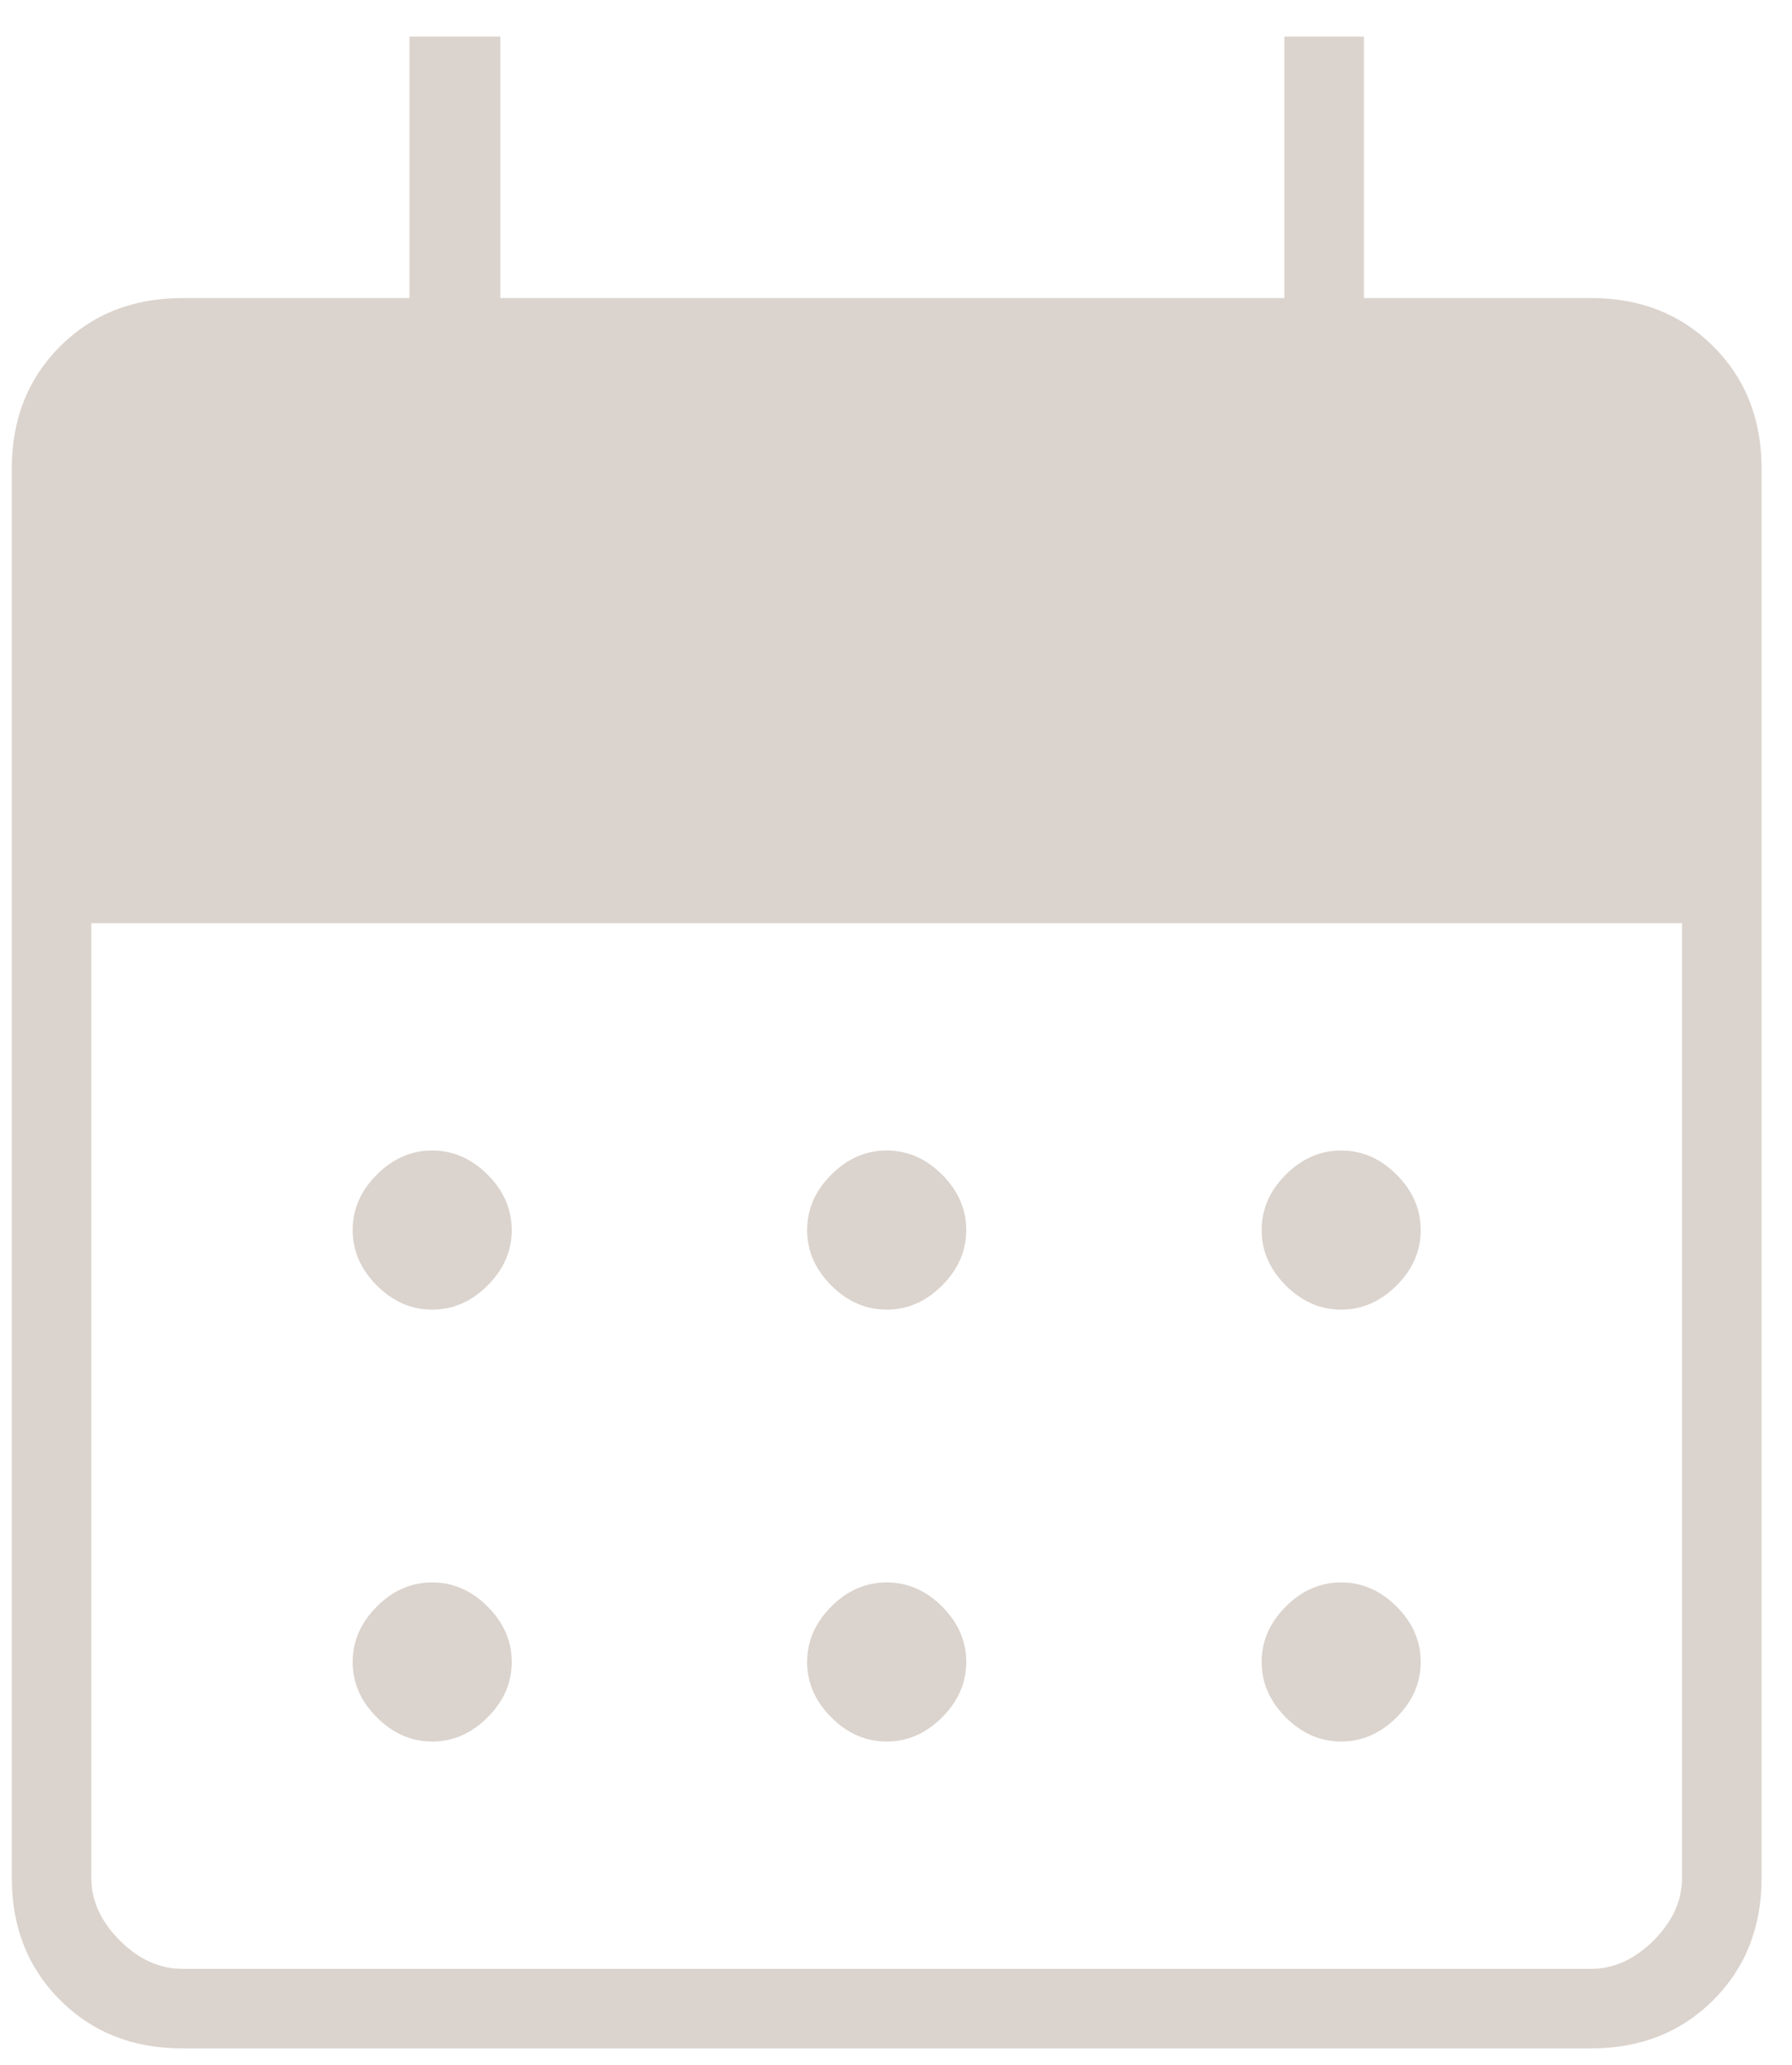 <svg width="46" height="53" viewBox="0 0 46 53" fill="none" xmlns="http://www.w3.org/2000/svg">
<path d="M22.761 33.608C22.226 33.608 21.752 33.401 21.339 32.988C20.926 32.575 20.719 32.101 20.719 31.566C20.719 31.031 20.926 30.557 21.339 30.144C21.752 29.731 22.226 29.524 22.761 29.524C23.296 29.524 23.77 29.731 24.183 30.144C24.596 30.557 24.803 31.031 24.803 31.566C24.803 32.101 24.596 32.575 24.183 32.988C23.77 33.401 23.296 33.608 22.761 33.608ZM11.094 33.608C10.56 33.608 10.086 33.401 9.673 32.988C9.259 32.575 9.053 32.101 9.053 31.566C9.053 31.031 9.259 30.557 9.673 30.144C10.086 29.731 10.56 29.524 11.094 29.524C11.629 29.524 12.103 29.731 12.516 30.144C12.93 30.557 13.136 31.031 13.136 31.566C13.136 32.101 12.93 32.575 12.516 32.988C12.103 33.401 11.629 33.608 11.094 33.608ZM34.428 33.608C33.893 33.608 33.419 33.401 33.006 32.988C32.593 32.575 32.386 32.101 32.386 31.566C32.386 31.031 32.593 30.557 33.006 30.144C33.419 29.731 33.893 29.524 34.428 29.524C34.962 29.524 35.436 29.731 35.85 30.144C36.263 30.557 36.469 31.031 36.469 31.566C36.469 32.101 36.263 32.575 35.85 32.988C35.436 33.401 34.962 33.608 34.428 33.608ZM22.761 44.691C22.226 44.691 21.752 44.484 21.339 44.071C20.926 43.658 20.719 43.184 20.719 42.649C20.719 42.115 20.926 41.641 21.339 41.227C21.752 40.814 22.226 40.608 22.761 40.608C23.296 40.608 23.77 40.814 24.183 41.227C24.596 41.641 24.803 42.115 24.803 42.649C24.803 43.184 24.596 43.658 24.183 44.071C23.77 44.484 23.296 44.691 22.761 44.691ZM11.094 44.691C10.56 44.691 10.086 44.484 9.673 44.071C9.259 43.658 9.053 43.184 9.053 42.649C9.053 42.115 9.259 41.641 9.673 41.227C10.086 40.814 10.56 40.608 11.094 40.608C11.629 40.608 12.103 40.814 12.516 41.227C12.93 41.641 13.136 42.115 13.136 42.649C13.136 43.184 12.93 43.658 12.516 44.071C12.103 44.484 11.629 44.691 11.094 44.691ZM34.428 44.691C33.893 44.691 33.419 44.484 33.006 44.071C32.593 43.658 32.386 43.184 32.386 42.649C32.386 42.115 32.593 41.641 33.006 41.227C33.419 40.814 33.893 40.608 34.428 40.608C34.962 40.608 35.436 40.814 35.85 41.227C36.263 41.641 36.469 42.115 36.469 42.649C36.469 43.184 36.263 43.658 35.85 44.071C35.436 44.484 34.962 44.691 34.428 44.691ZM4.678 52.566C3.414 52.566 2.369 52.153 1.542 51.326C0.716 50.5 0.303 49.455 0.303 48.191V12.024C0.303 10.76 0.716 9.715 1.542 8.889C2.369 8.063 3.414 7.649 4.678 7.649H10.511V0.941H12.844V7.649H32.969V0.941H35.011V7.649H40.844C42.108 7.649 43.153 8.063 43.98 8.889C44.806 9.715 45.219 10.76 45.219 12.024V48.191C45.219 49.455 44.806 50.5 43.98 51.326C43.153 52.153 42.108 52.566 40.844 52.566H4.678ZM4.678 50.524H40.844C41.428 50.524 41.962 50.281 42.449 49.795C42.935 49.309 43.178 48.774 43.178 48.191V23.691H2.344V48.191C2.344 48.774 2.587 49.309 3.074 49.795C3.56 50.281 4.094 50.524 4.678 50.524Z" fill="#DBD3CD"/>
</svg>
